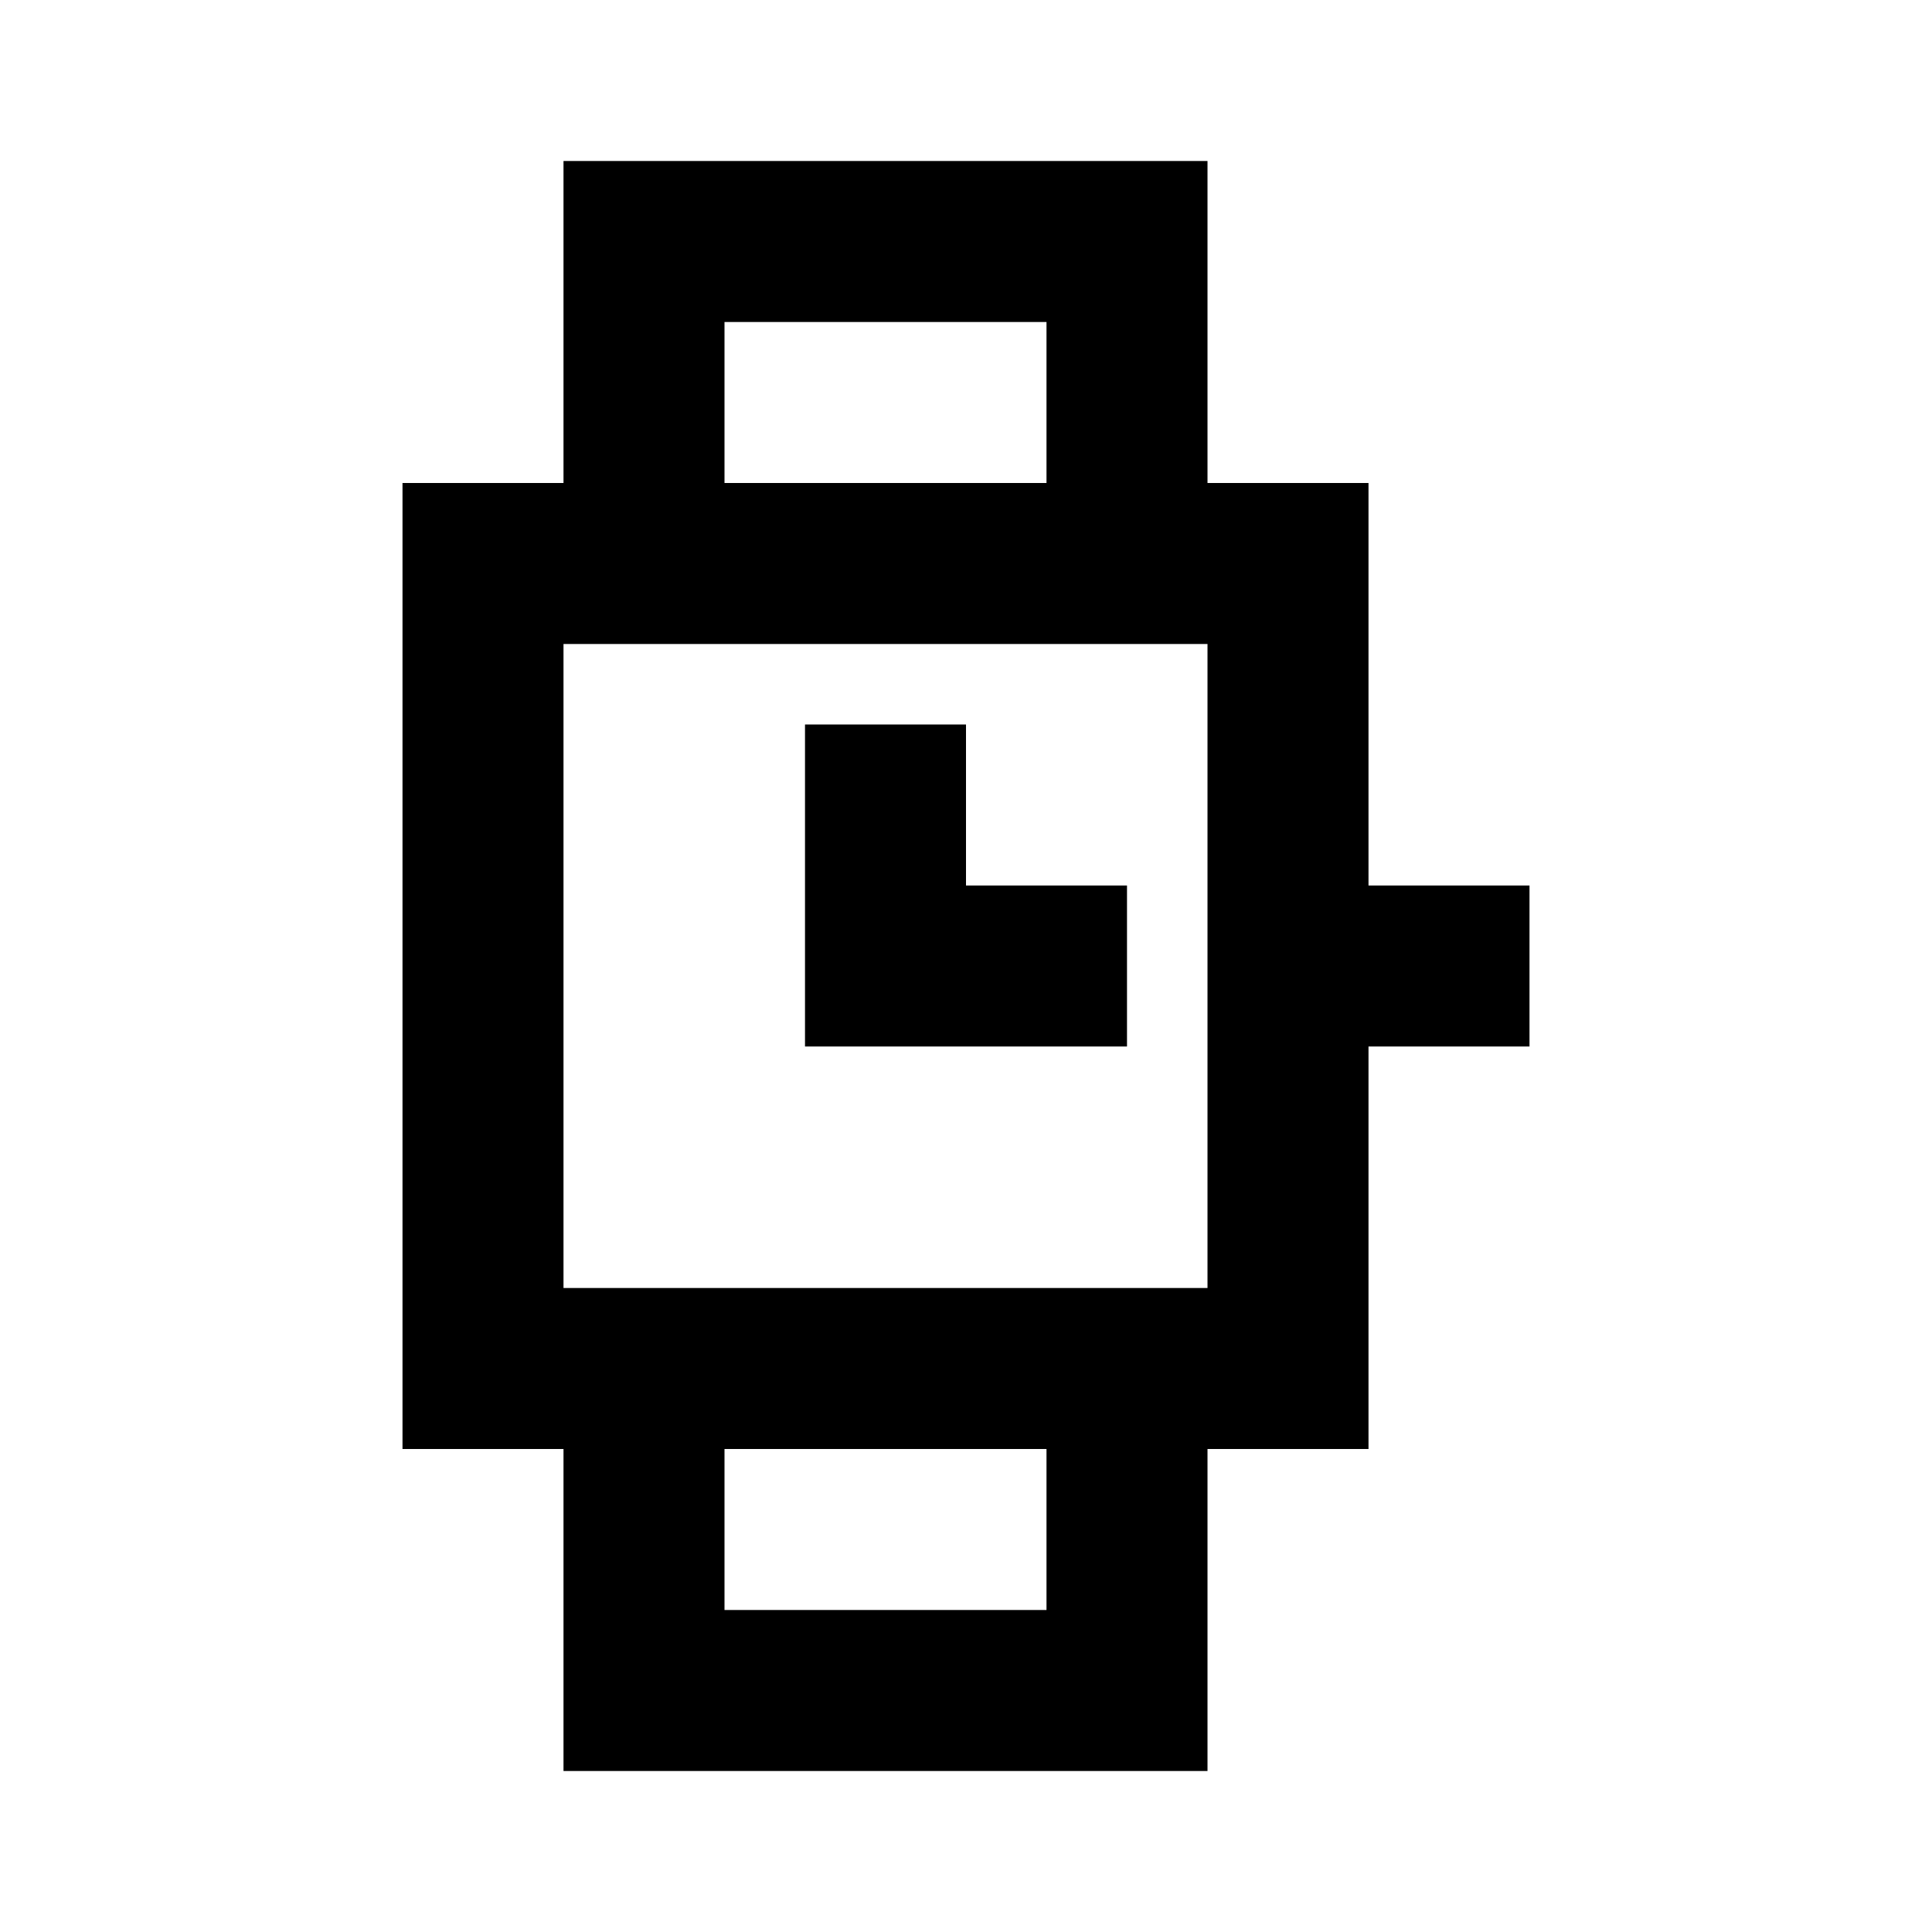 <svg class="w-full h-full" width="120" height="120" viewBox="0 0 24 24" fill="currentColor" xmlns="http://www.w3.org/2000/svg">
<path fill-rule="evenodd" clip-rule="evenodd" d="M10 13V9H12V11H14V13H10ZM7 16H15V8H7V16ZM9 20H13V18H9V20ZM9 6H13V4H9V6ZM17 11V6H15V2H7V6H5V18H7V22H15V18H17V13H19V11H17Z" />
</svg>
